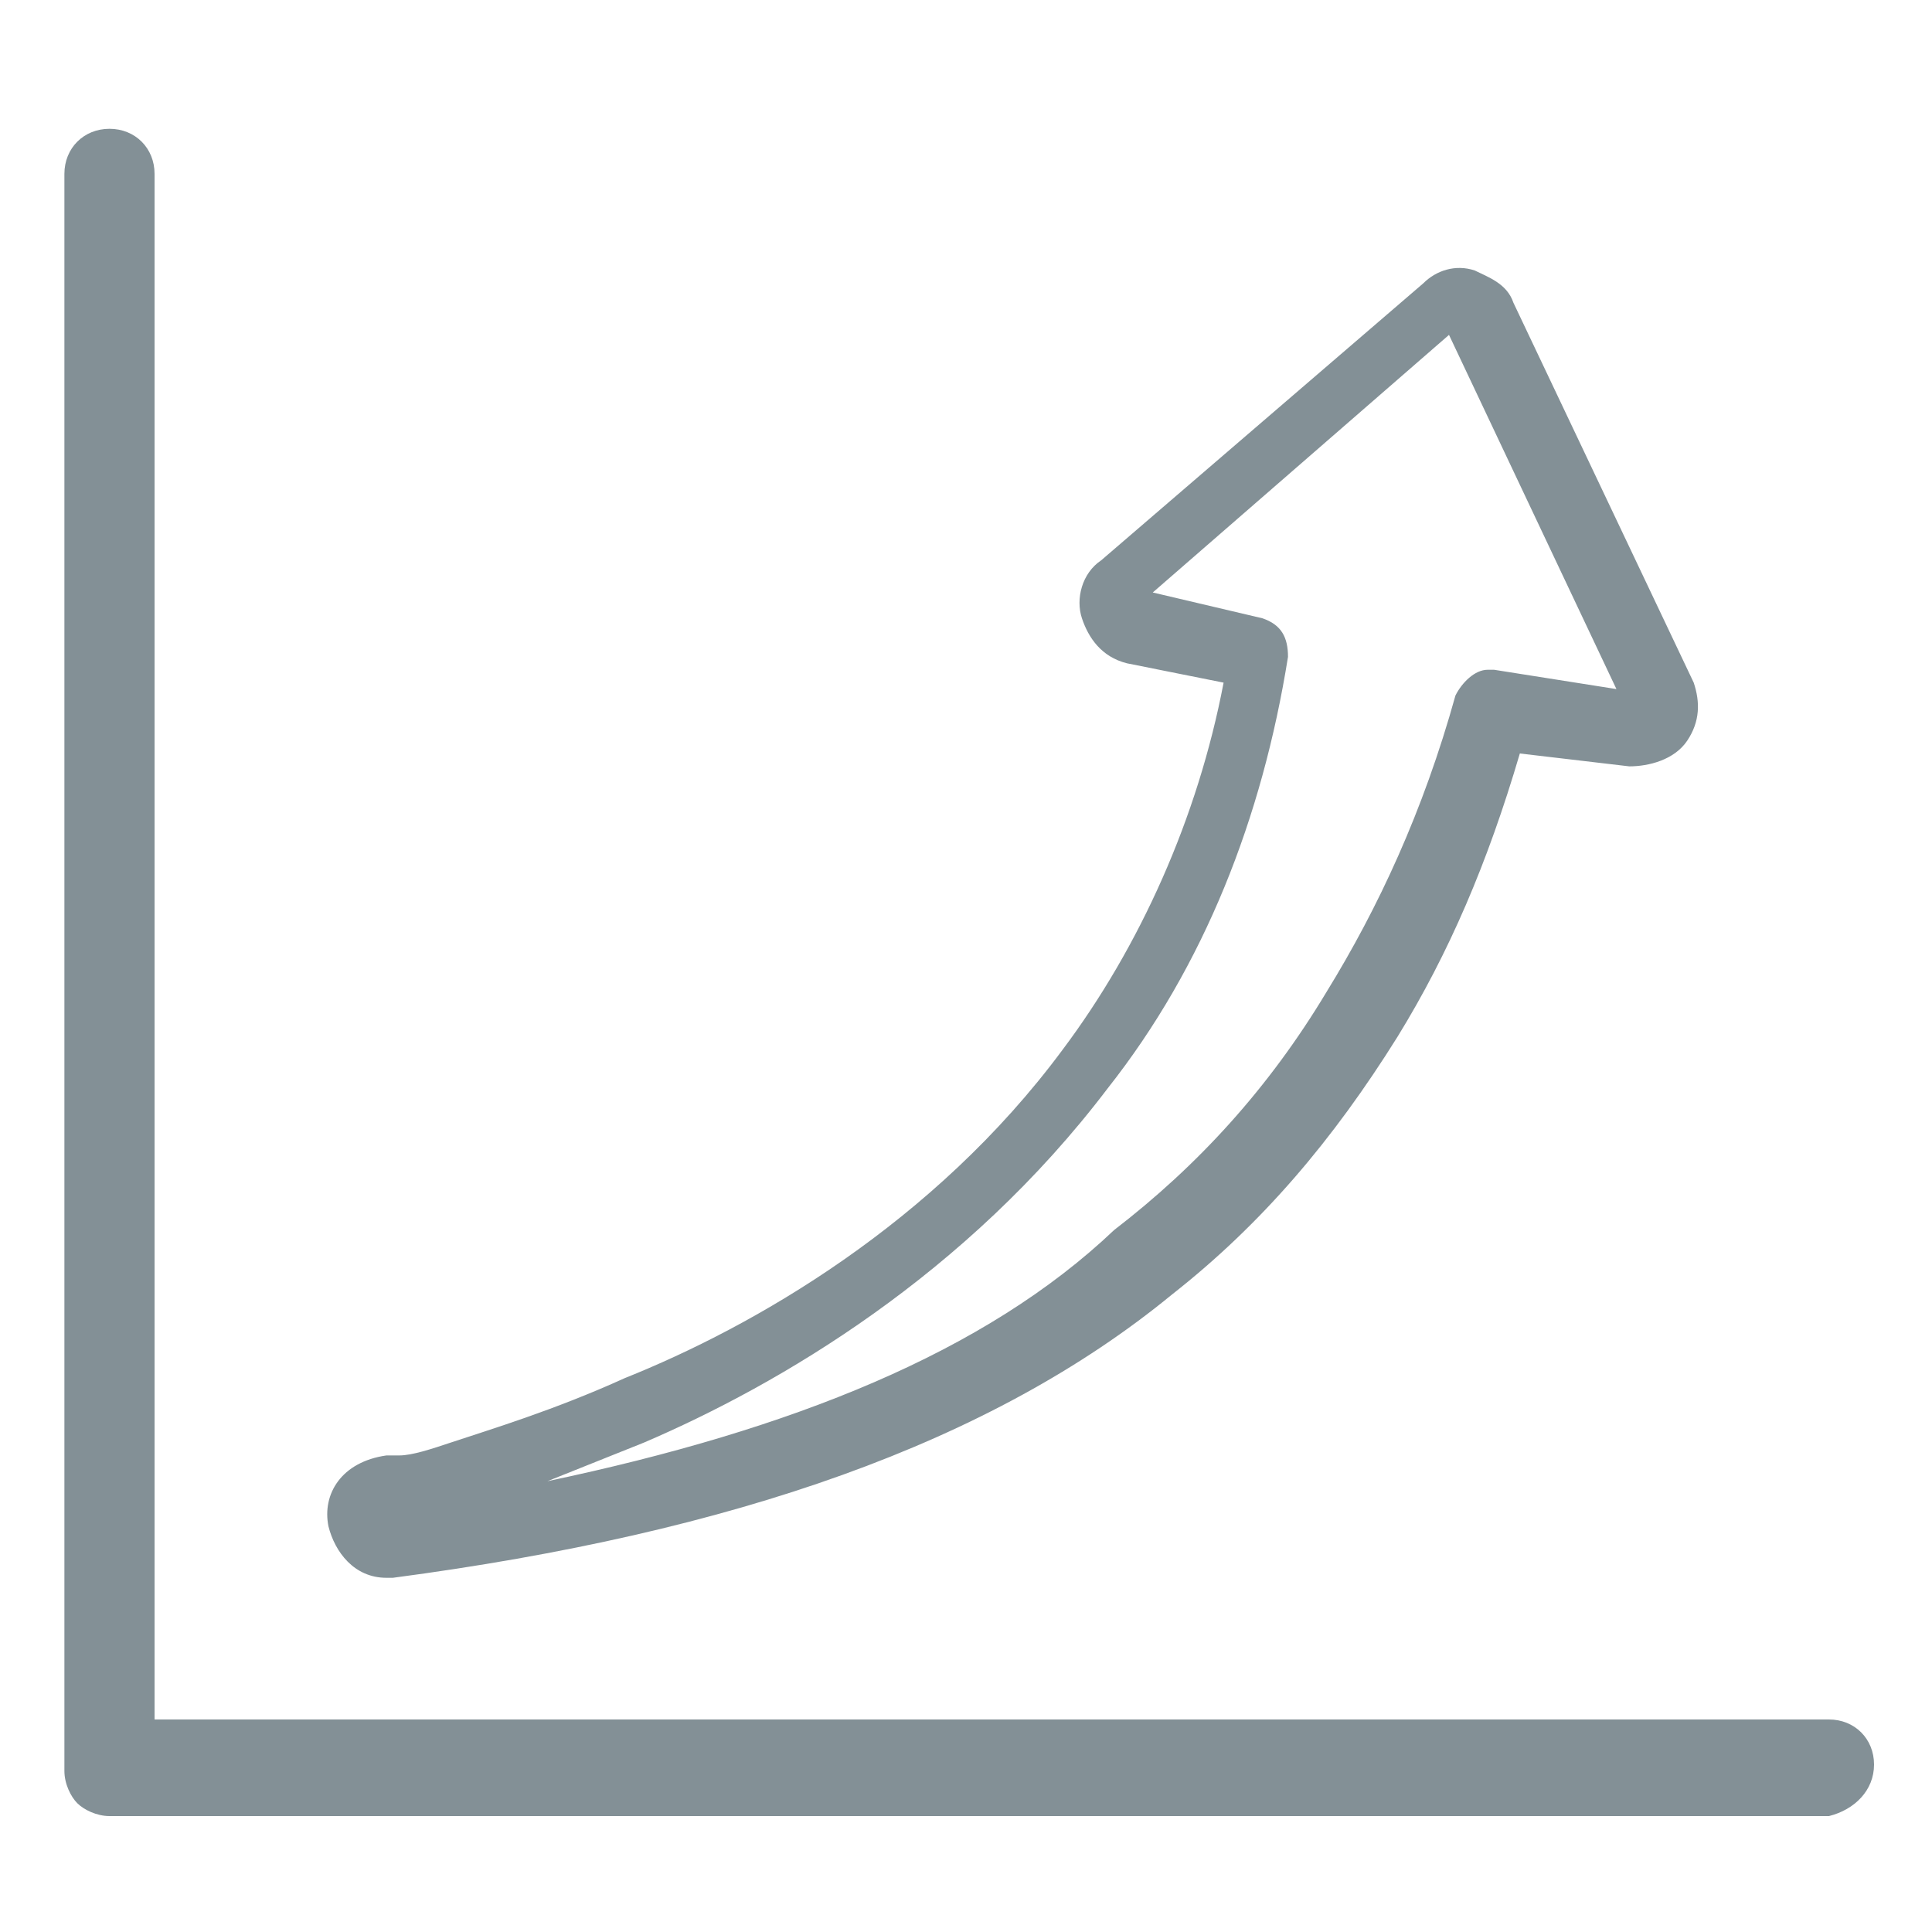 <?xml version="1.0" encoding="utf-8"?>
<!-- Generator: Adobe Illustrator 25.4.1, SVG Export Plug-In . SVG Version: 6.00 Build 0)  -->
<svg version="1.1" id="Capa_1" xmlns="http://www.w3.org/2000/svg" xmlns:xlink="http://www.w3.org/1999/xlink" x="0px" y="0px"
	 viewBox="0 0 30 30" style="enable-background:new 0 0 30 30;" xml:space="preserve">
<style type="text/css">
	.st0{fill:#839096;}
</style>
<g id="XMLID_26435_">
	<path id="XMLID_26437_" class="st0" d="M5.1,23.7c0.1,0.4,0.4,0.8,0.9,0.8c0,0,0.1,0,0.1,0c5.3-0.7,9.3-2.1,12.1-4.4
		c1.4-1.1,2.5-2.4,3.5-4c0.8-1.3,1.4-2.7,1.9-4.4l1.7,0.2c0.3,0,0.7-0.1,0.9-0.4c0.2-0.3,0.2-0.6,0.1-0.9l-2.8-5.9l0,0
		c-0.1-0.3-0.4-0.4-0.6-0.5c-0.3-0.1-0.6,0-0.8,0.2l-5,4.3c-0.3,0.2-0.4,0.6-0.3,0.9c0.1,0.3,0.3,0.6,0.7,0.7l1.5,0.3
		c-0.4,2.1-1.3,4.1-2.5,5.7c-2,2.7-4.8,4.3-6.8,5.1c-1.1,0.5-2.1,0.8-2.7,1c-0.3,0.1-0.6,0.2-0.8,0.2c-0.1,0-0.2,0-0.2,0l0,0
		C5.3,22.7,5,23.2,5.1,23.7z M8.5,23c0.5-0.2,1-0.4,1.5-0.6c2.1-0.9,5-2.6,7.2-5.5c1.5-1.9,2.4-4.2,2.8-6.7c0-0.3-0.1-0.5-0.4-0.6
		l-1.7-0.4l4.6-4l2.6,5.5l-1.9-0.3c0,0-0.1,0-0.1,0c-0.2,0-0.4,0.2-0.5,0.4c-0.5,1.8-1.2,3.3-2,4.6c-0.9,1.5-2,2.7-3.3,3.7
		C15.3,21,12.3,22.2,8.5,23z"/>
	<path id="XMLID_26436_" class="st0" d="M29.1,27.4c0-0.4-0.3-0.7-0.7-0.7h-26v-24c0-0.4-0.3-0.7-0.7-0.7c-0.4,0-0.7,0.3-0.7,0.7h0
		v24.8c0,0.2,0.1,0.4,0.2,0.5c0.1,0.1,0.3,0.2,0.5,0.2h26.7C28.8,28.1,29.1,27.8,29.1,27.4z"/>
</g>
</svg>
